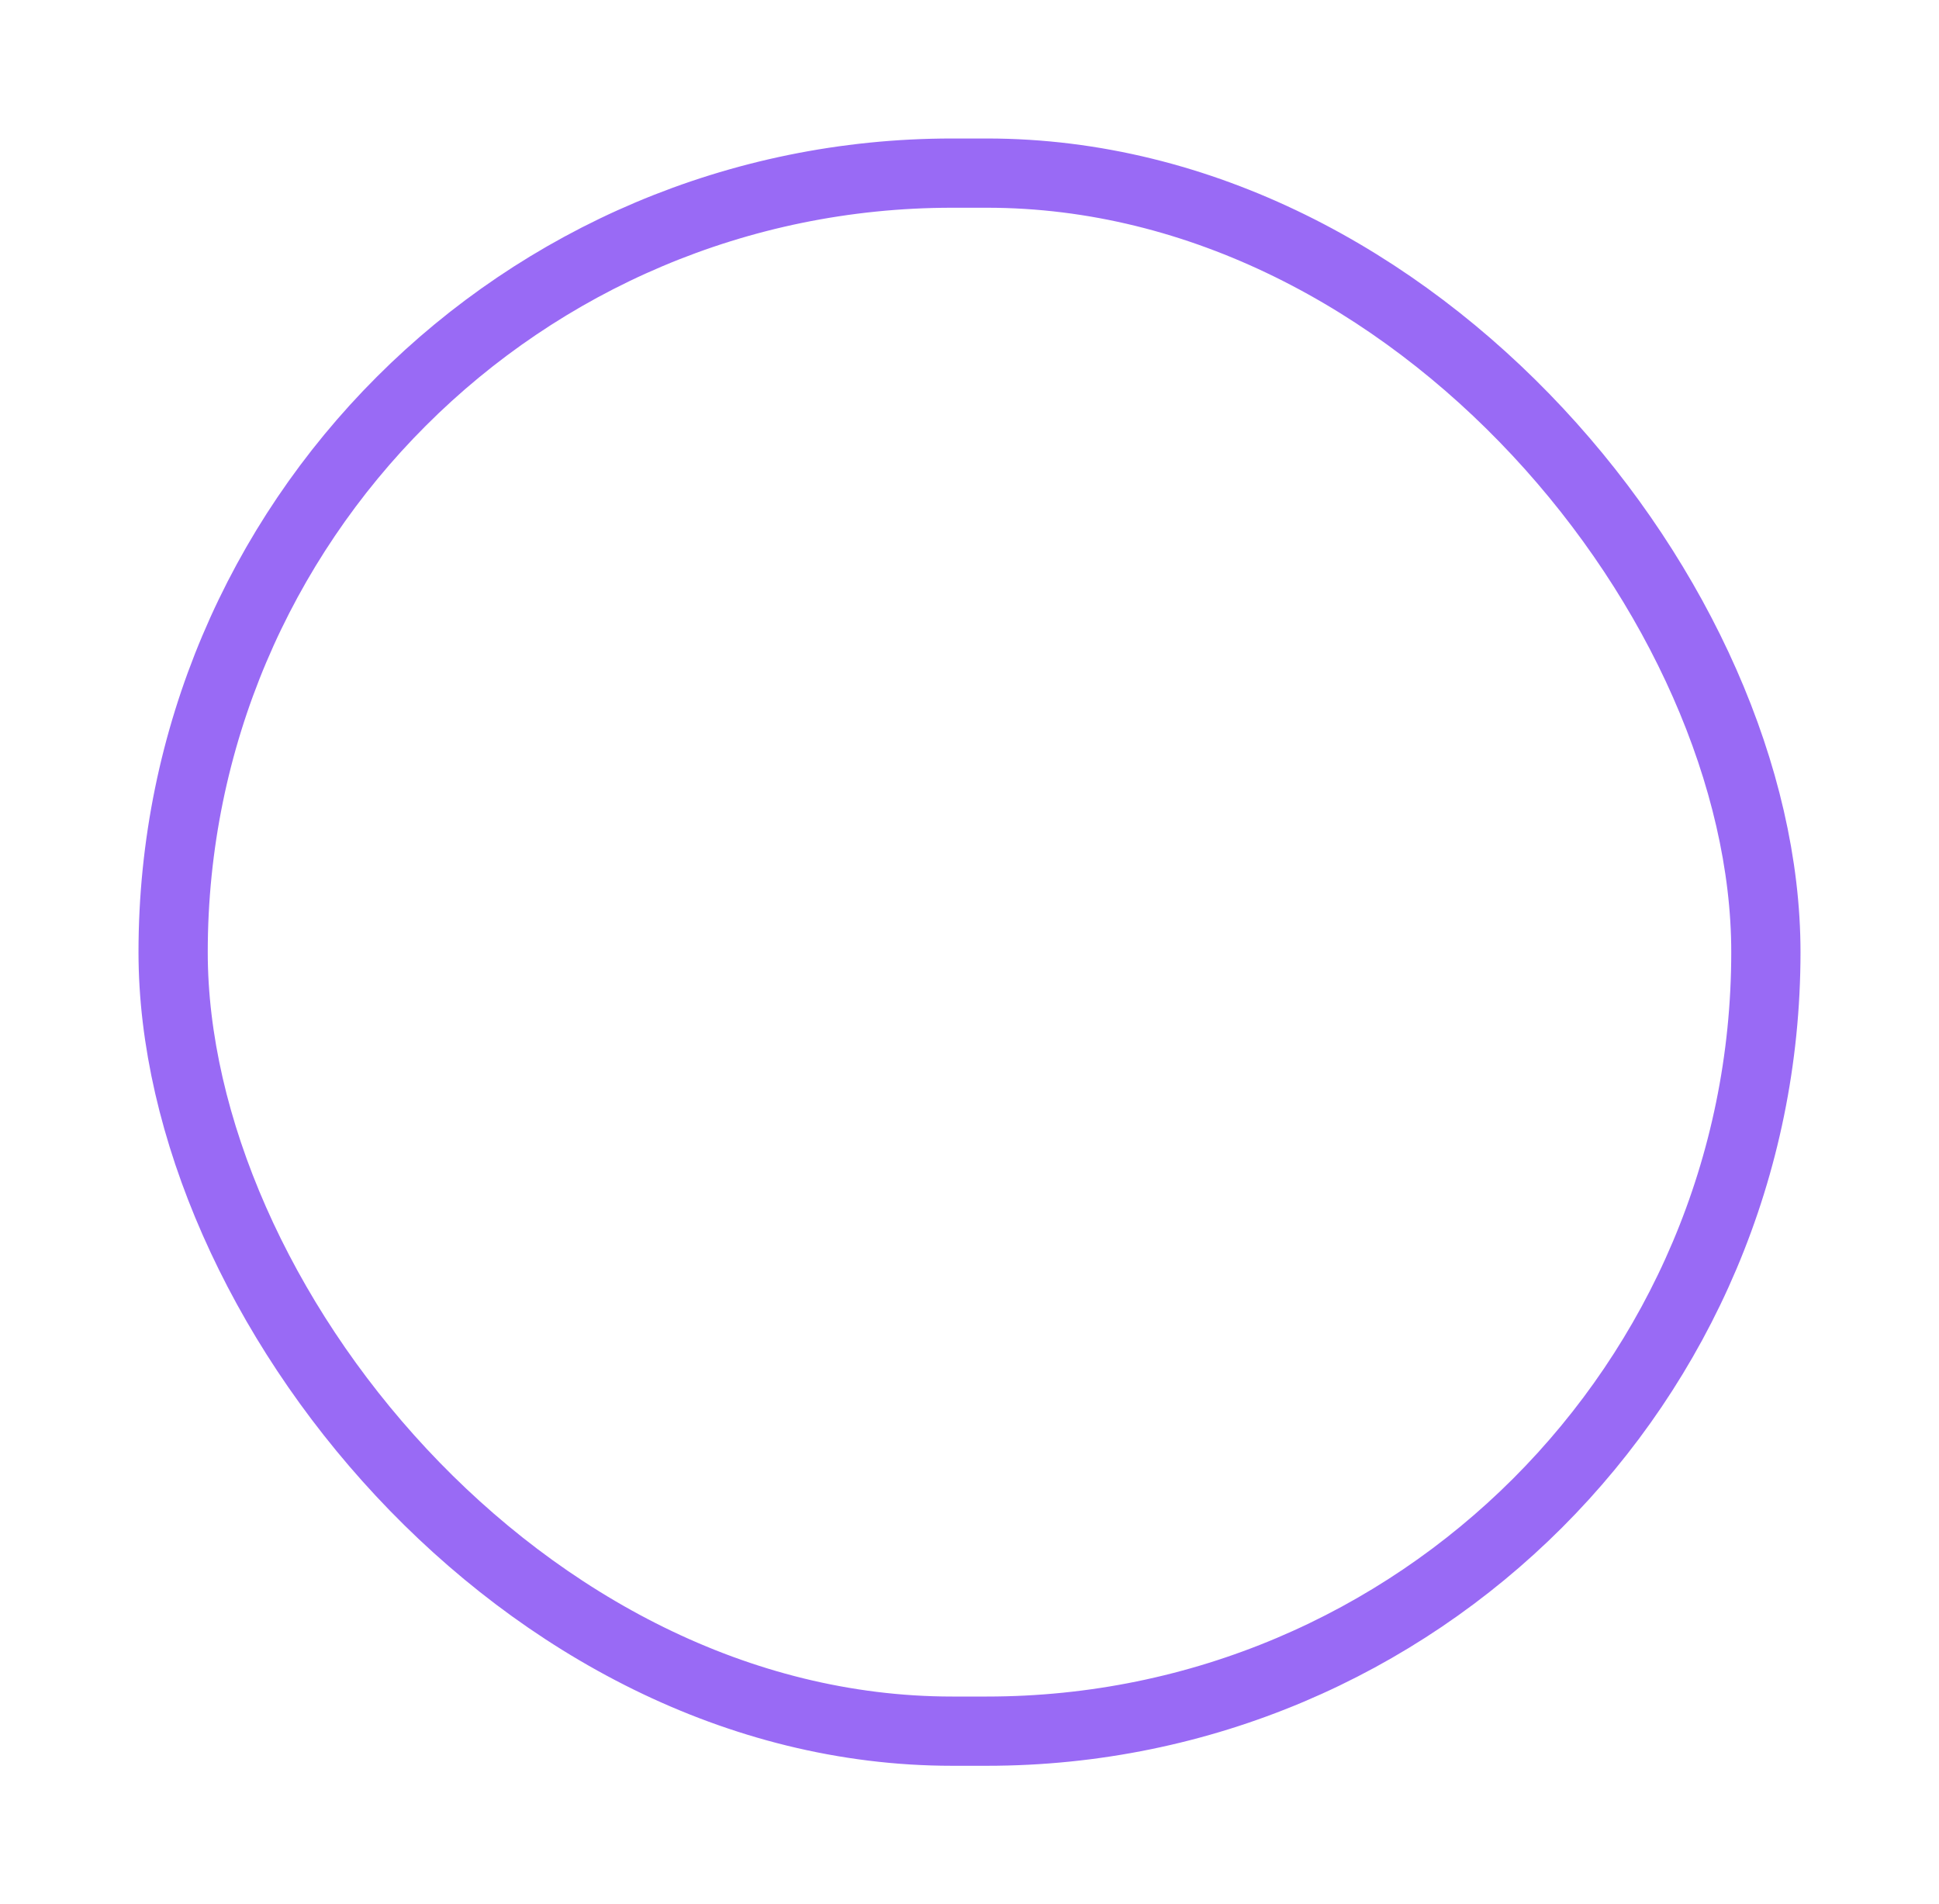<svg width="56" height="55" viewBox="0 0 56 55" fill="none" xmlns="http://www.w3.org/2000/svg">
<g filter="url(#filter0_d_1053_26964)">
<rect x="5" y="1" width="46" height="45" rx="22.5" stroke="#996AF5" stroke-width="2"/>
<rect x="17" y="15" width="22" height="2" rx="1" fill="white"/>
<rect x="17" y="23" width="22" height="2" rx="1" fill="white"/>
<rect x="17" y="31" width="22" height="2" rx="1" fill="white"/>
</g>
<defs>
<filter id="filter0_d_1053_26964" x="0" y="0" width="56" height="55" filterUnits="userSpaceOnUse" color-interpolation-filters="sRGB">
<feFlood flood-opacity="0" result="BackgroundImageFix"/>
<feColorMatrix in="SourceAlpha" type="matrix" values="0 0 0 0 0 0 0 0 0 0 0 0 0 0 0 0 0 0 127 0" result="hardAlpha"/>
<feOffset dy="4"/>
<feGaussianBlur stdDeviation="2"/>
<feComposite in2="hardAlpha" operator="out"/>
<feColorMatrix type="matrix" values="0 0 0 0 0 0 0 0 0 0 0 0 0 0 0 0 0 0 0.25 0"/>
<feBlend mode="normal" in2="BackgroundImageFix" result="effect1_dropShadow_1053_26964"/>
<feBlend mode="normal" in="SourceGraphic" in2="effect1_dropShadow_1053_26964" result="shape"/>
</filter>
</defs>
</svg>
